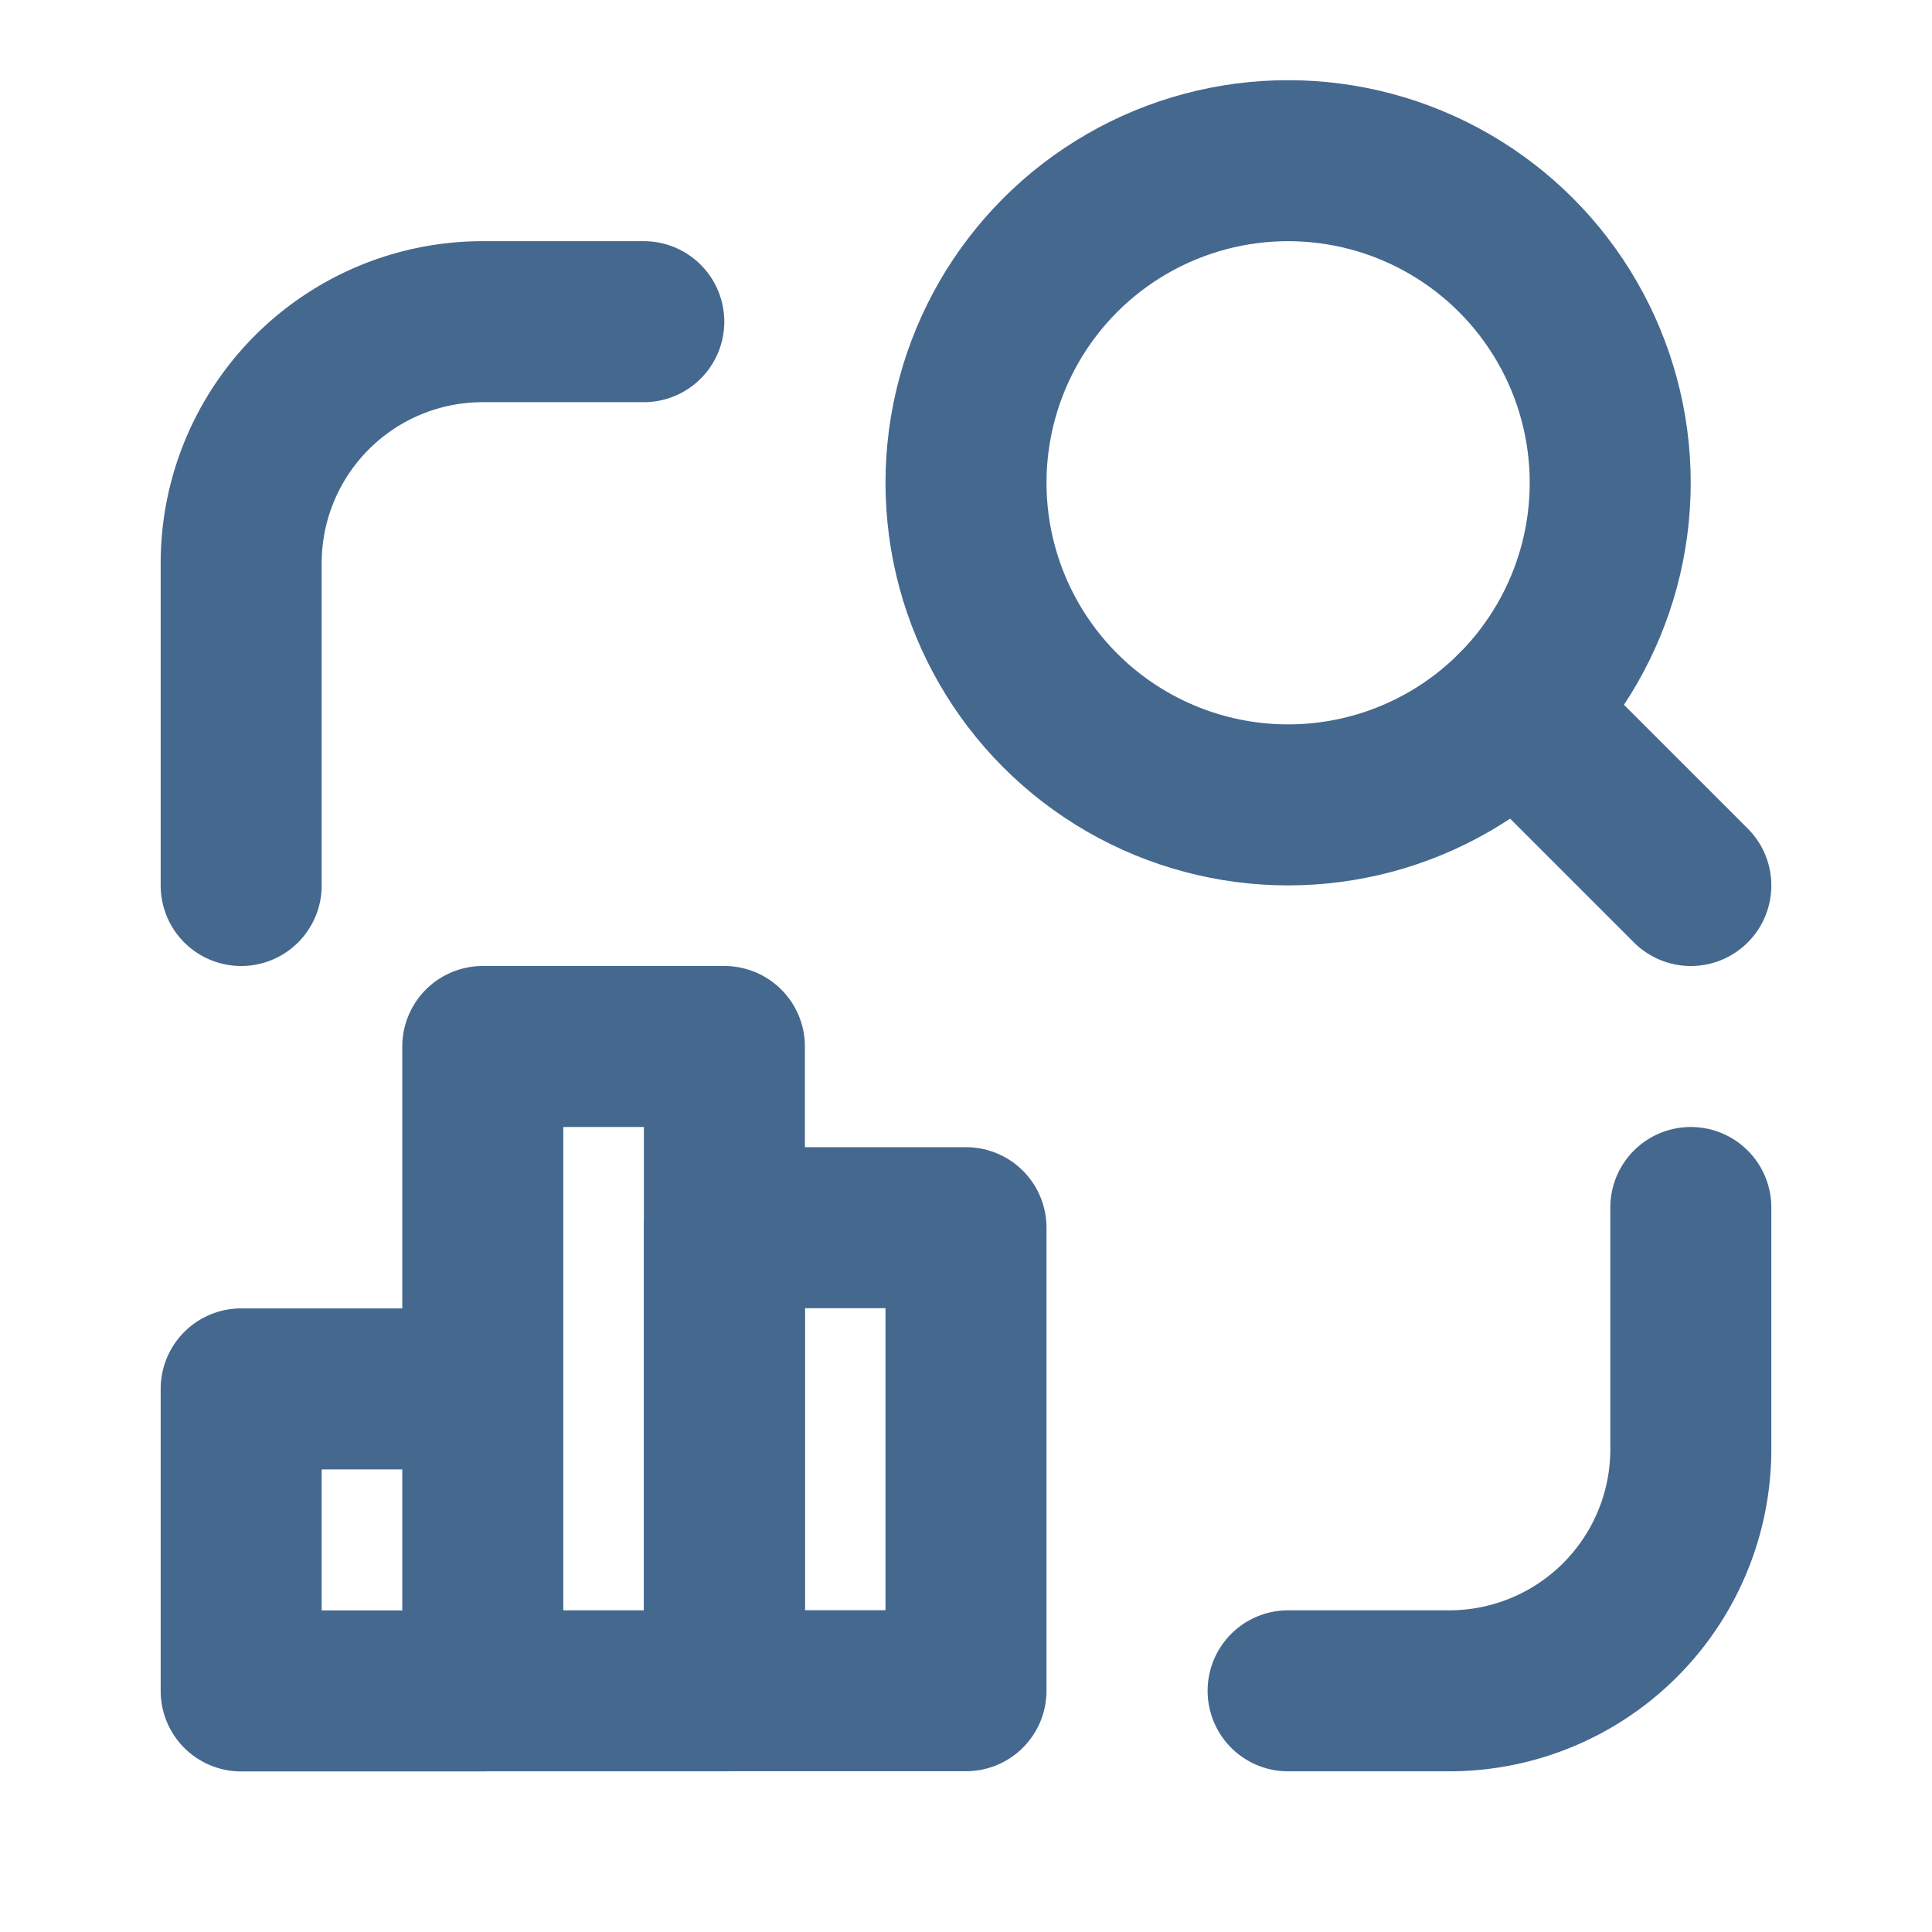 <svg width="18" height="18" fill="none" xmlns="http://www.w3.org/2000/svg"><circle cx="12.001" cy="4.498" stroke="#45688F" stroke-width="1.5" stroke-linecap="round" stroke-linejoin="round" r="3.001"/><path d="M15.753 8.25l-1.63-1.63M12.001 15.753h1.5a2.251 2.251 0 002.252-2.251V11.25M2.247 8.25V5.247a2.25 2.25 0 012.251-2.25h1.5M2.247 12.94h2.251v2.814H2.247zM4.498 9.75h2.251v6.003H4.498z" stroke="#45688F" stroke-width="1.5" stroke-linecap="round" stroke-linejoin="round"/><path stroke="#45688F" stroke-width="1.5" stroke-linecap="round" stroke-linejoin="round" d="M6.749 11.438H9v4.314H6.749z"/></svg>